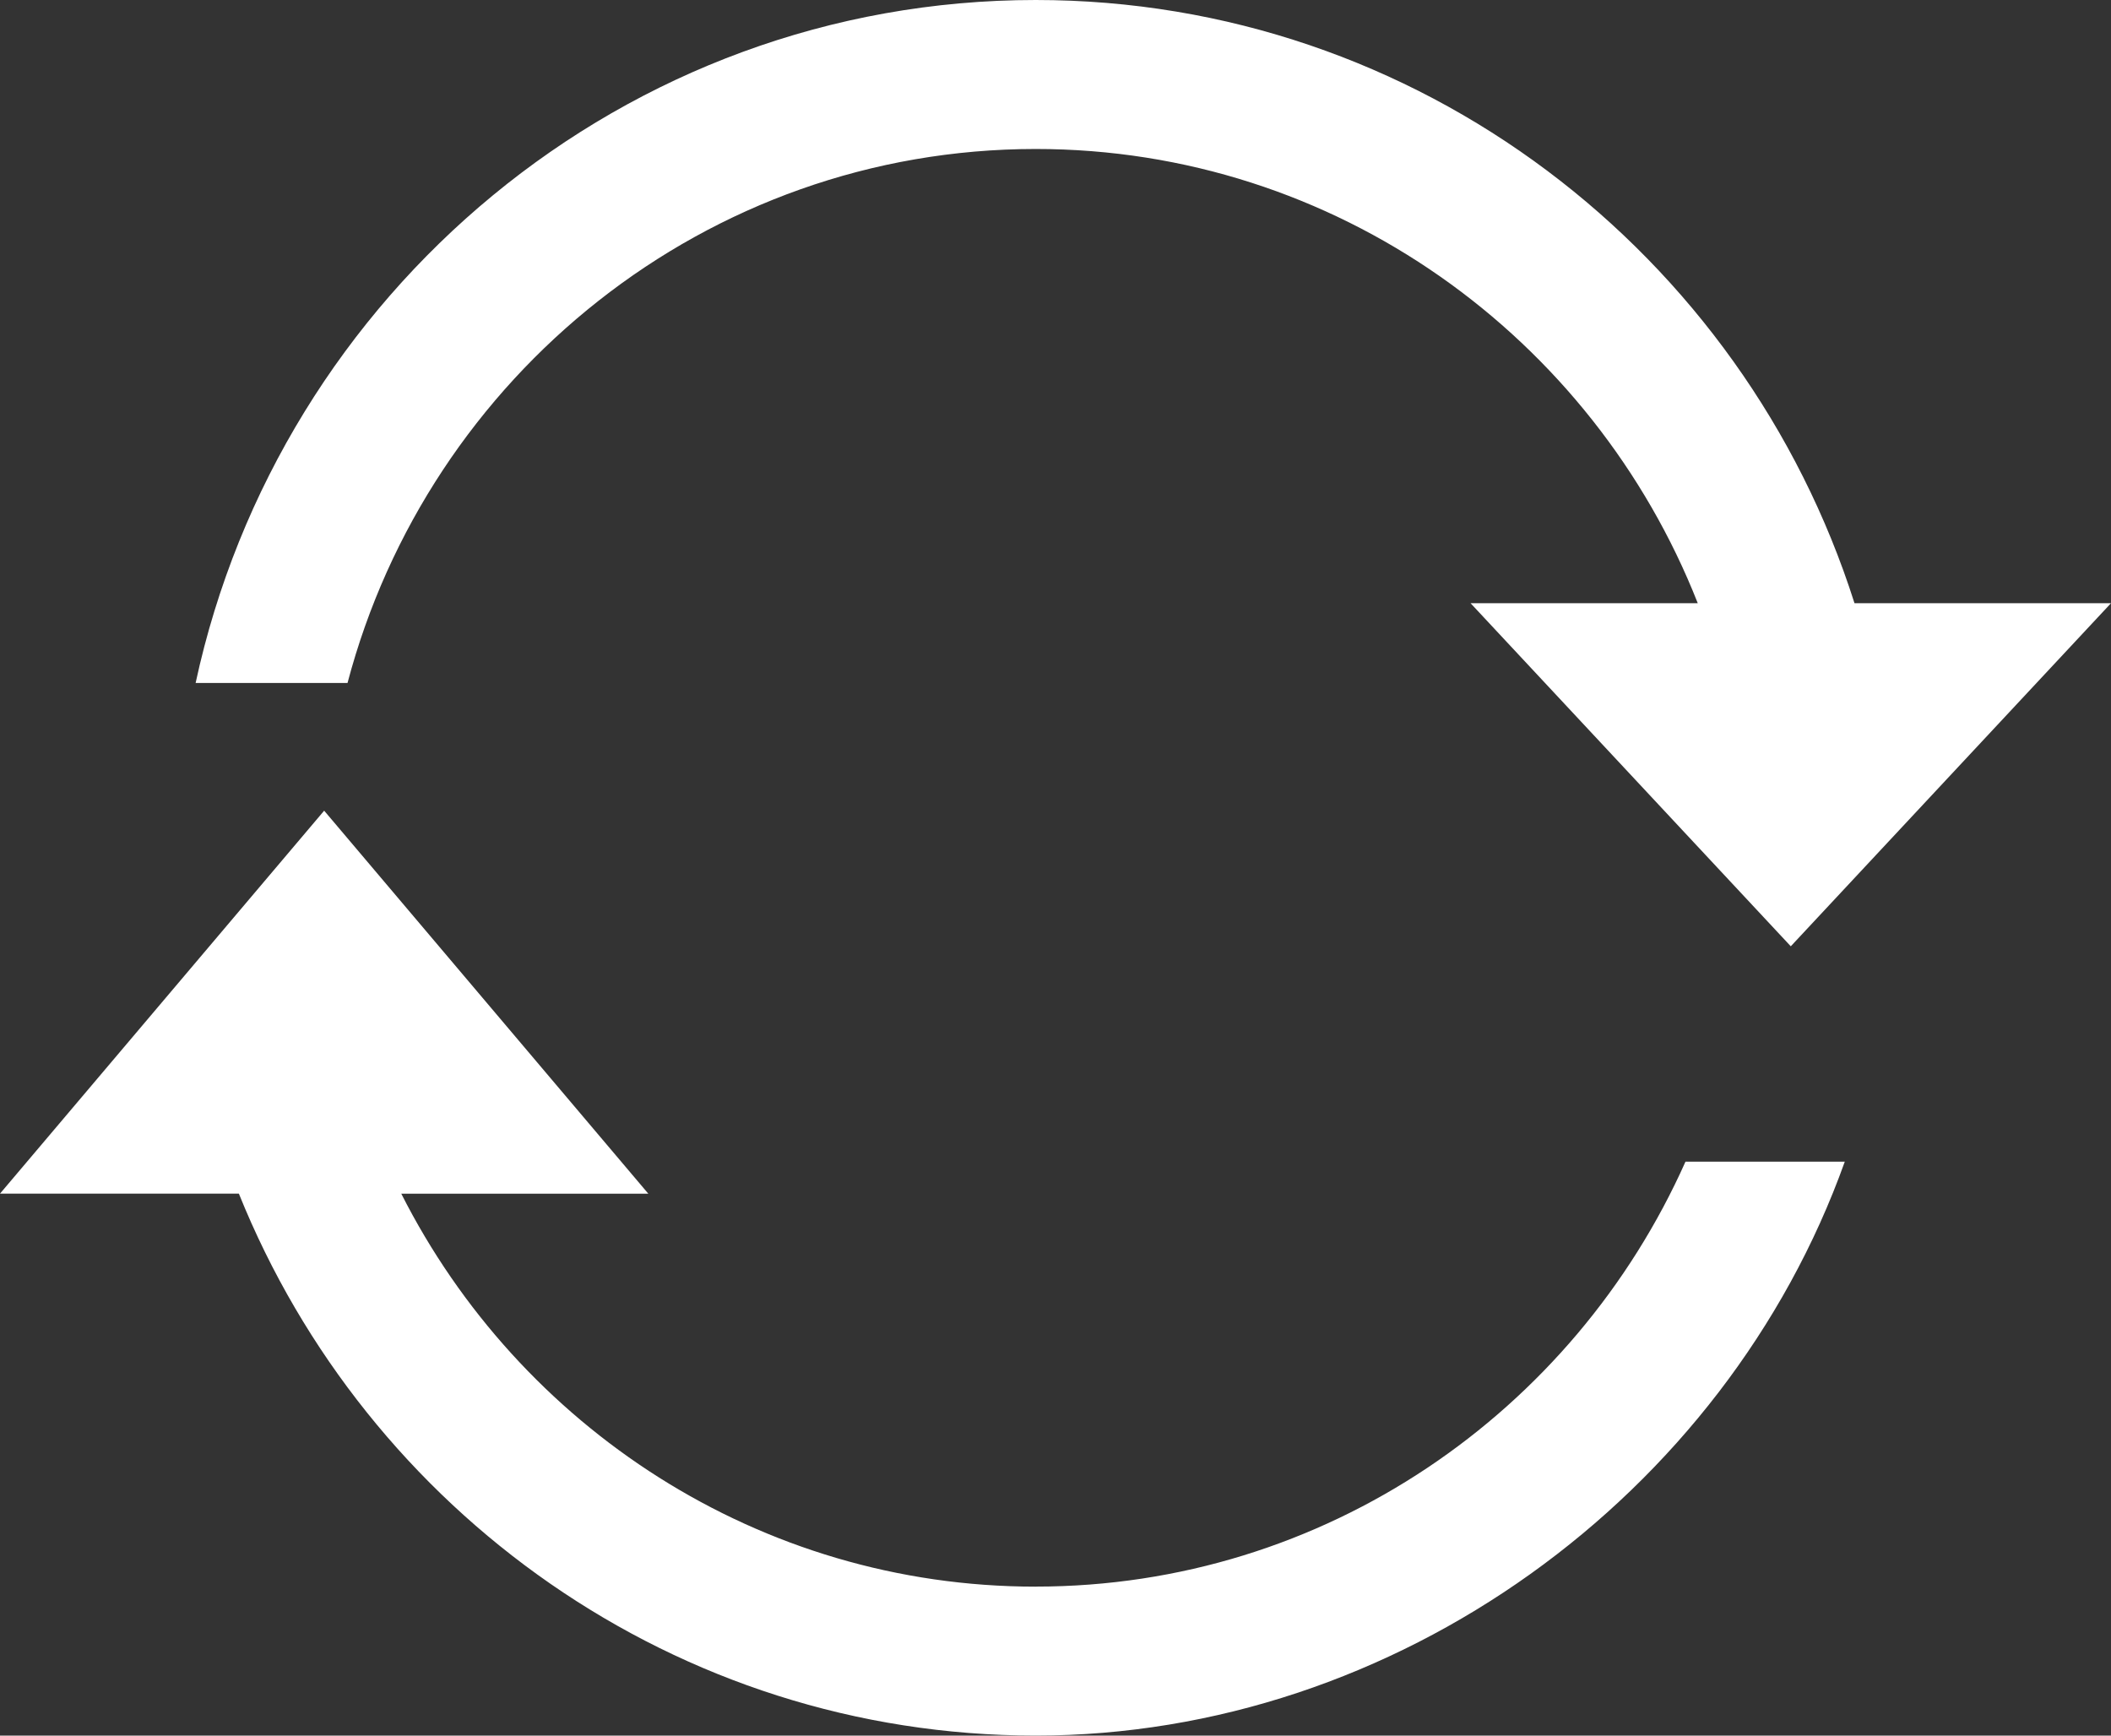 <svg width="45" height="37" viewBox="0 0 45 37" fill="none" xmlns="http://www.w3.org/2000/svg">
<rect x="0" y="0" width="45" height="37" fill="#333333" stroke="none"/>
<g clip-path="url(#clip0_1329_525)">
<path d="M22.078 3.176C28.476 3.176 33.96 7.193 36.191 12.859H31.348L38.174 20.173L45 12.859H39.532C37.163 5.408 30.236 0 22.078 0C13.312 0 5.964 6.246 4.17 14.56H7.408C9.135 8.013 15.057 3.176 22.079 3.176H22.078Z" fill="white"/>
<path d="M22.078 33.824C16.184 33.824 11.068 30.413 8.554 25.447H13.82L6.91 17.282L0 25.446H5.092C7.819 32.215 14.405 36.999 22.079 36.999C29.753 36.999 36.775 31.892 39.325 24.765H35.929C33.55 30.099 28.24 33.823 22.079 33.823L22.078 33.824Z" fill="white"/>
</g>
<defs>
<clipPath id="clip0_1329_525">
<rect width="45" height="37" fill="white"/>
</clipPath>
</defs>
</svg>
